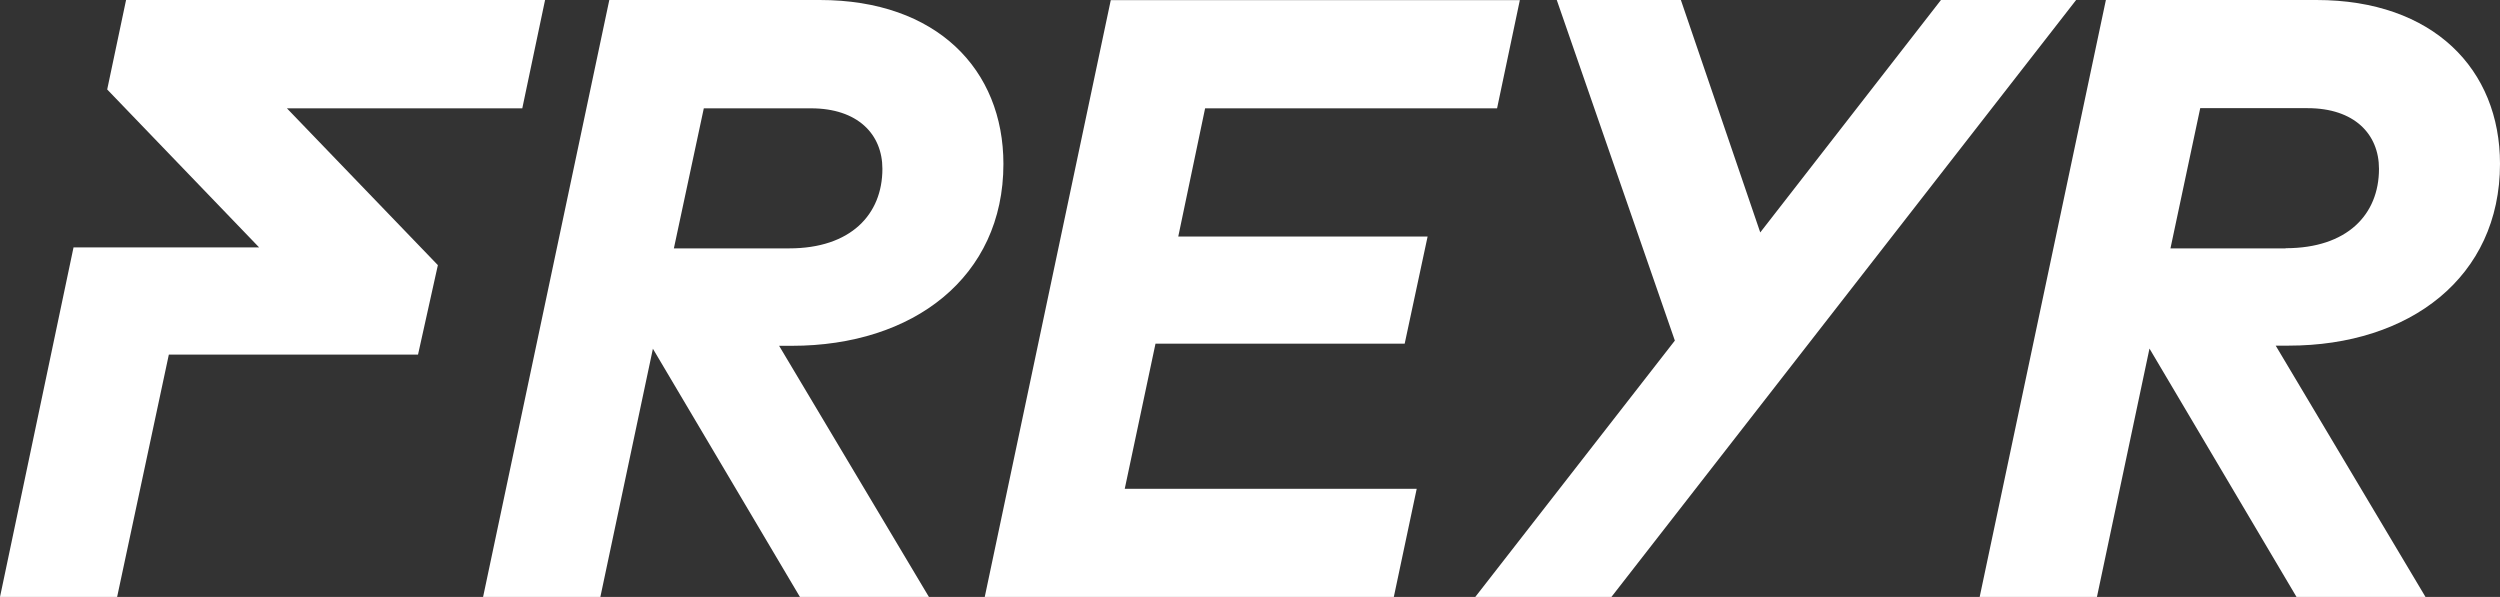 <svg version="1.2" xmlns="http://www.w3.org/2000/svg" viewBox="0 0 1537 367" width="1537" height="367">
	<rect x="0" y="0" width="1537" height="367" fill="#333333" stroke="none"/>
	<title>freyr-logo-deepblue-svg</title>
	<style>
		.s0 { fill: #ffffff } 
	</style>
	<g id="Layer">
		<g id="Layer">
			<path id="Layer" fill-rule="evenodd" class="s0" d="m321.1 66.6h-144.7l92.8 96.4-12.2 55h-153.2l-31.8 149h-72l45.2-214.9h114.1l-93.4-97.1 11.6-55h257.6zm53.5-66.6h129.4c72 0 112.9 42.8 112.9 100.8 0 69.6-55.5 111.8-130 111.8h-7.9l92.1 154.4h-79.3l-90.4-152.6-32.3 152.6h-72.1zm110.6 152.7c37.8 0 57.3-20.8 57.3-48.9 0-21.3-15.2-37.2-43.9-37.2h-65.9l-18.4 86.1h70.9zm435.2-86.1h-179.5l-16.5 78.8h153.3l-14.1 65.9h-153.2l-18.9 89.2h179.5l-14.1 66.6h-251.5l77.5-367h251.5zm70.3 300.4h-83.7l122.7-157.6-72.6-209.4h76.3l48.8 142.9 111.1-142.9h83.1zm304-367h129.4c72 0 112.9 42.7 112.9 100.7 0 69.7-55.5 111.8-130 111.8h-7.9l92.1 154.5h-79.3l-90.4-152.7-32.3 152.7h-72.1zm110.5 152.6c37.9 0 57.4-20.7 57.4-48.8 0-21.4-15.2-37.3-43.9-37.3h-66l-18.3 86.2h70.8z"/>
		</g>
	</g>
</svg>